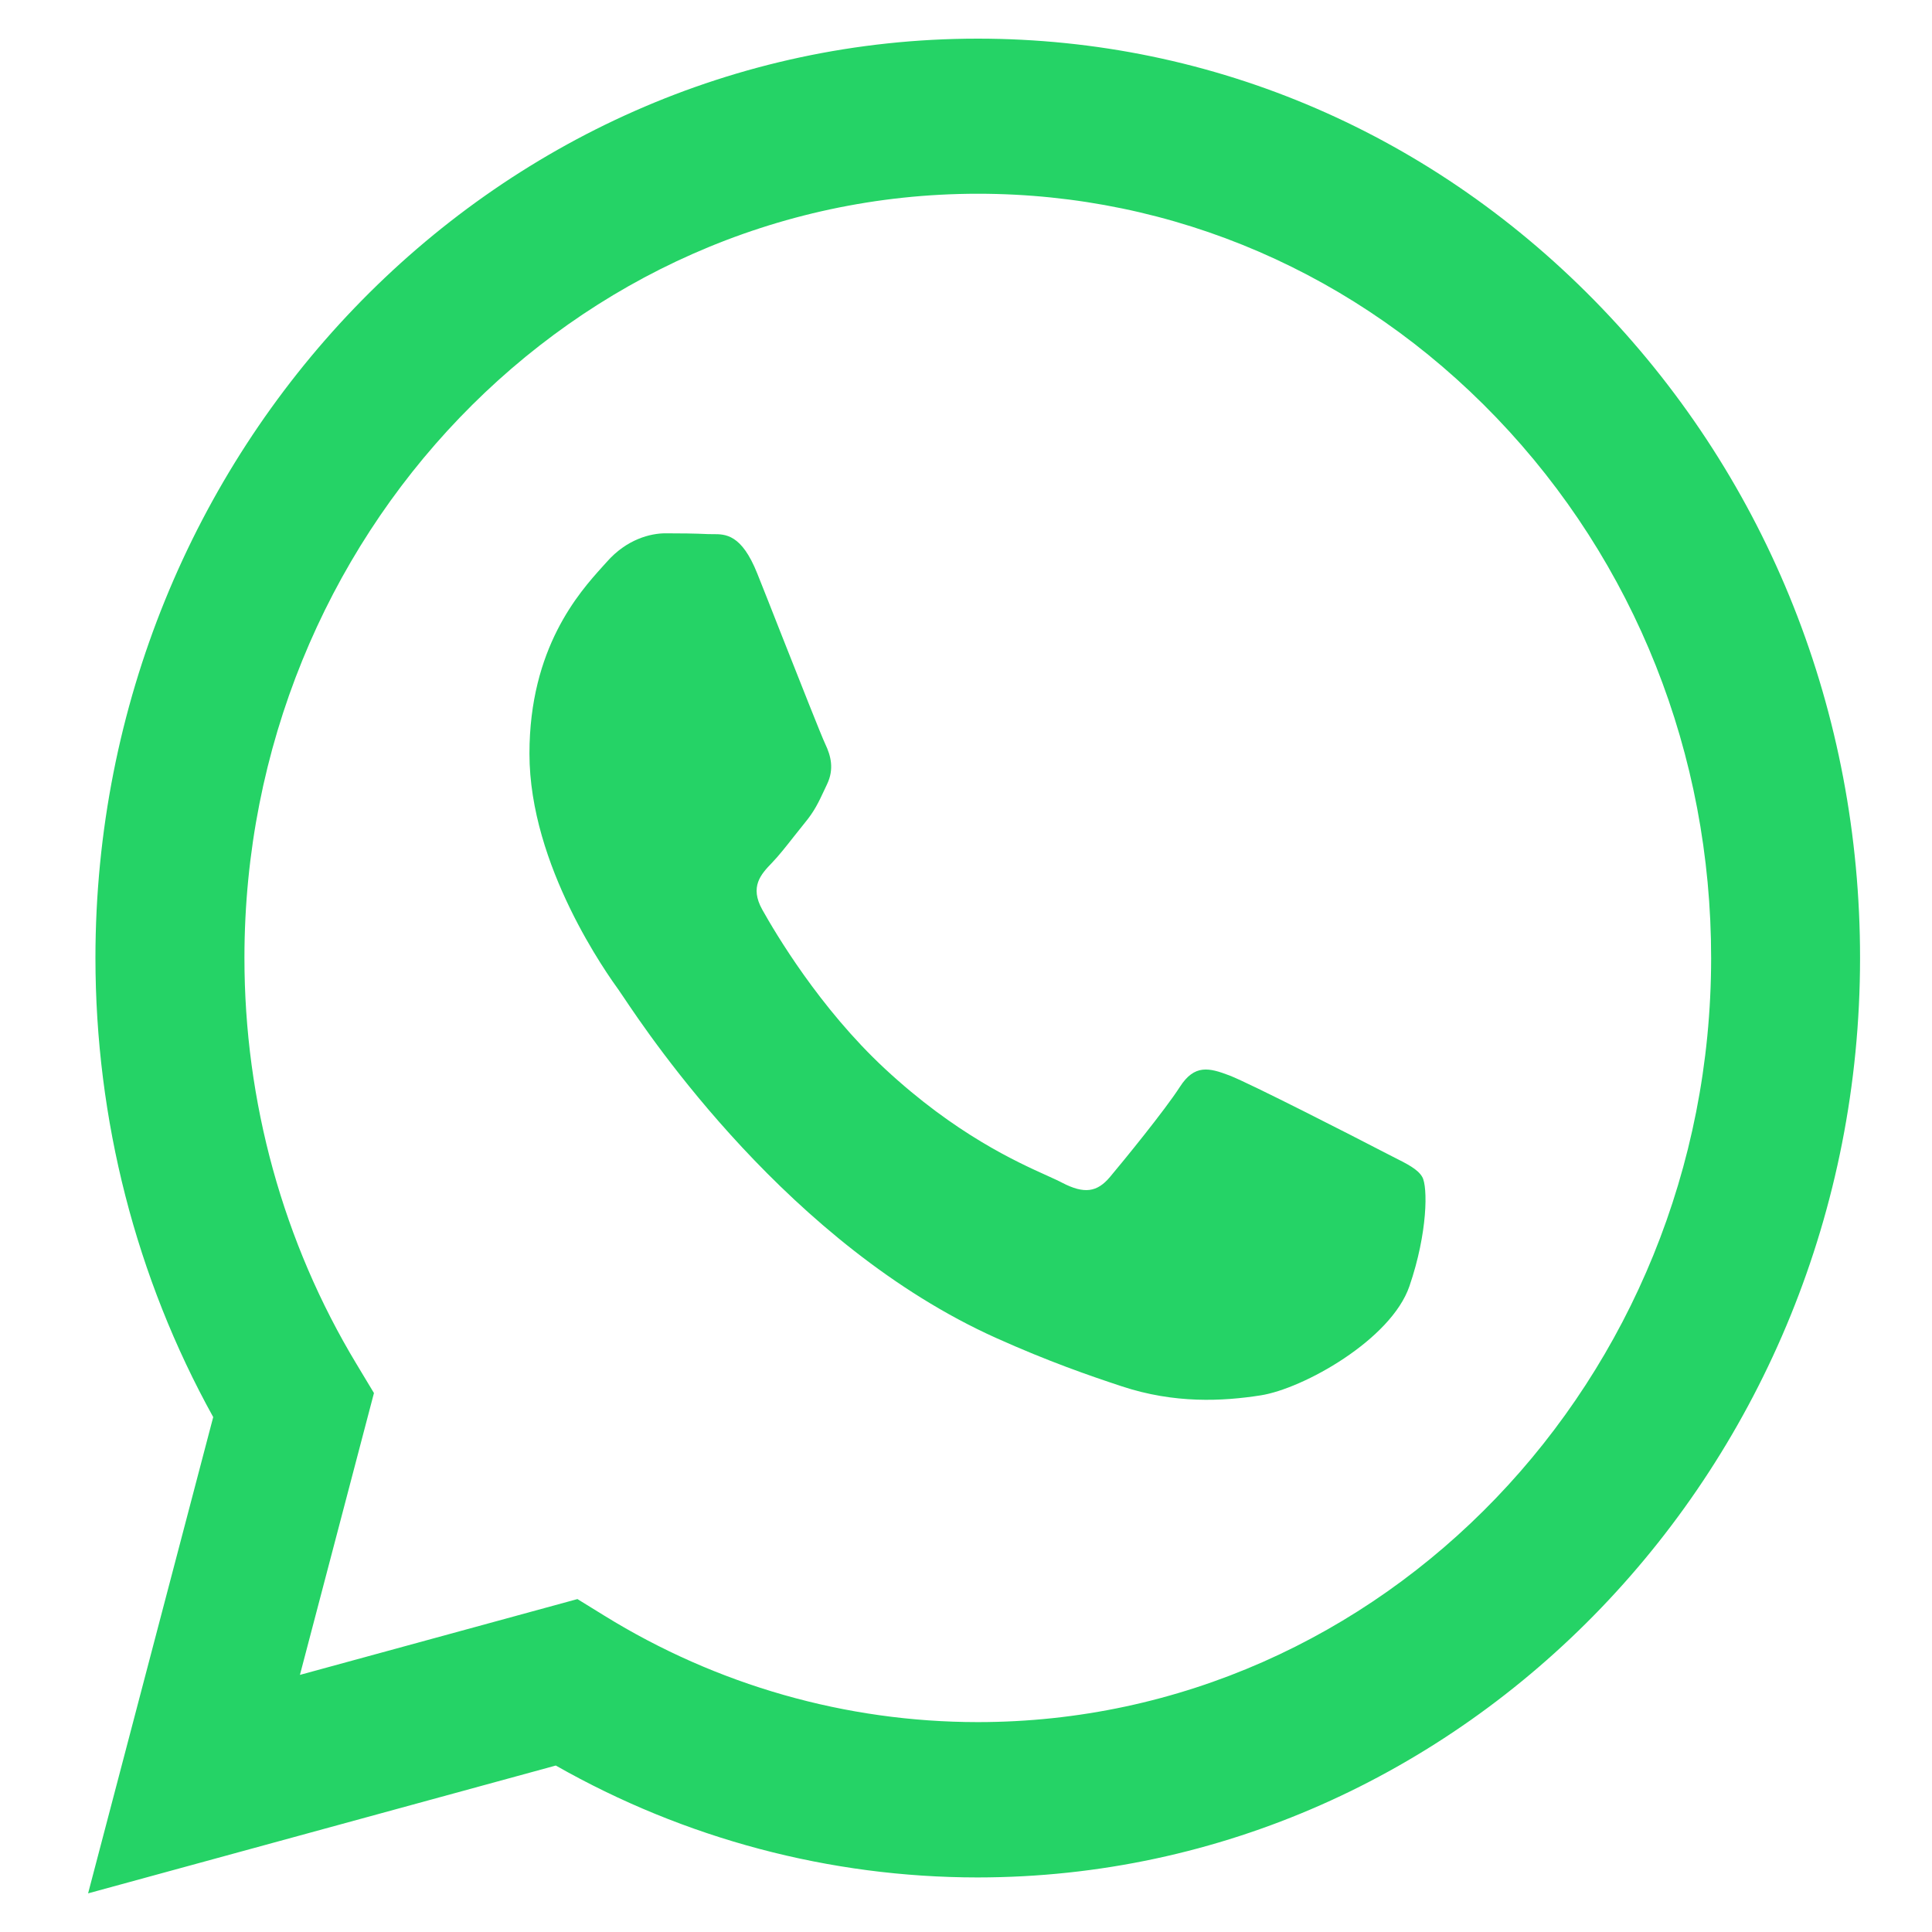 <?xml version="1.0" encoding="iso-8859-1"?>
<svg width="25" height="25" viewBox="0 0 25 25" fill="none" xmlns="http://www.w3.org/2000/svg">
<path fill-rule="evenodd" clip-rule="evenodd" d="M12.652 24.294H12.648C10.737 24.293 8.859 23.794 7.192 22.846L1.14 24.5L2.759 18.337C1.76 16.534 1.235 14.488 1.235 12.392C1.238 5.835 6.359 0.5 12.652 0.5C15.707 0.501 18.573 1.74 20.729 3.988C22.884 6.236 24.071 9.224 24.069 12.401C24.067 18.957 18.947 24.291 12.652 24.294ZM7.472 20.692L7.819 20.906C9.276 21.807 10.946 22.283 12.649 22.284H12.652C17.883 22.284 22.14 17.85 22.142 12.399C22.143 9.758 21.157 7.275 19.365 5.406C17.573 3.538 15.191 2.508 12.656 2.507C7.422 2.507 3.165 6.941 3.163 12.391C3.162 14.259 3.664 16.078 4.614 17.652L4.839 18.026L3.881 21.673L7.472 20.692ZM18.014 14.963C18.213 15.063 18.347 15.13 18.404 15.23C18.476 15.354 18.476 15.949 18.238 16.643C18 17.337 16.861 17.971 16.312 18.056C15.821 18.133 15.199 18.165 14.516 17.939C14.101 17.802 13.57 17.619 12.889 17.313C10.215 16.11 8.408 13.41 8.066 12.899C8.042 12.864 8.026 12.839 8.016 12.826L8.014 12.822C7.863 12.613 6.851 11.207 6.851 9.752C6.851 8.383 7.497 7.665 7.794 7.335C7.814 7.313 7.833 7.292 7.85 7.273C8.111 6.975 8.42 6.901 8.611 6.901C8.801 6.901 8.991 6.903 9.157 6.911C9.178 6.912 9.199 6.912 9.221 6.912C9.387 6.911 9.595 6.91 9.799 7.421C9.878 7.618 9.993 7.91 10.114 8.218C10.36 8.84 10.631 9.528 10.679 9.628C10.75 9.777 10.797 9.95 10.702 10.148C10.688 10.178 10.675 10.206 10.662 10.233C10.591 10.385 10.538 10.497 10.417 10.644C10.37 10.702 10.32 10.765 10.271 10.827C10.173 10.952 10.075 11.076 9.989 11.165C9.846 11.313 9.698 11.474 9.864 11.771C10.031 12.069 10.603 13.042 11.451 13.83C12.363 14.677 13.155 15.035 13.557 15.216C13.635 15.252 13.699 15.28 13.745 15.305C14.03 15.453 14.197 15.428 14.363 15.23C14.53 15.032 15.076 14.363 15.267 14.065C15.457 13.768 15.647 13.817 15.908 13.916C16.17 14.016 17.572 14.734 17.858 14.883C17.913 14.912 17.965 14.938 18.014 14.963Z" fill="#25D366"/>
</svg>
